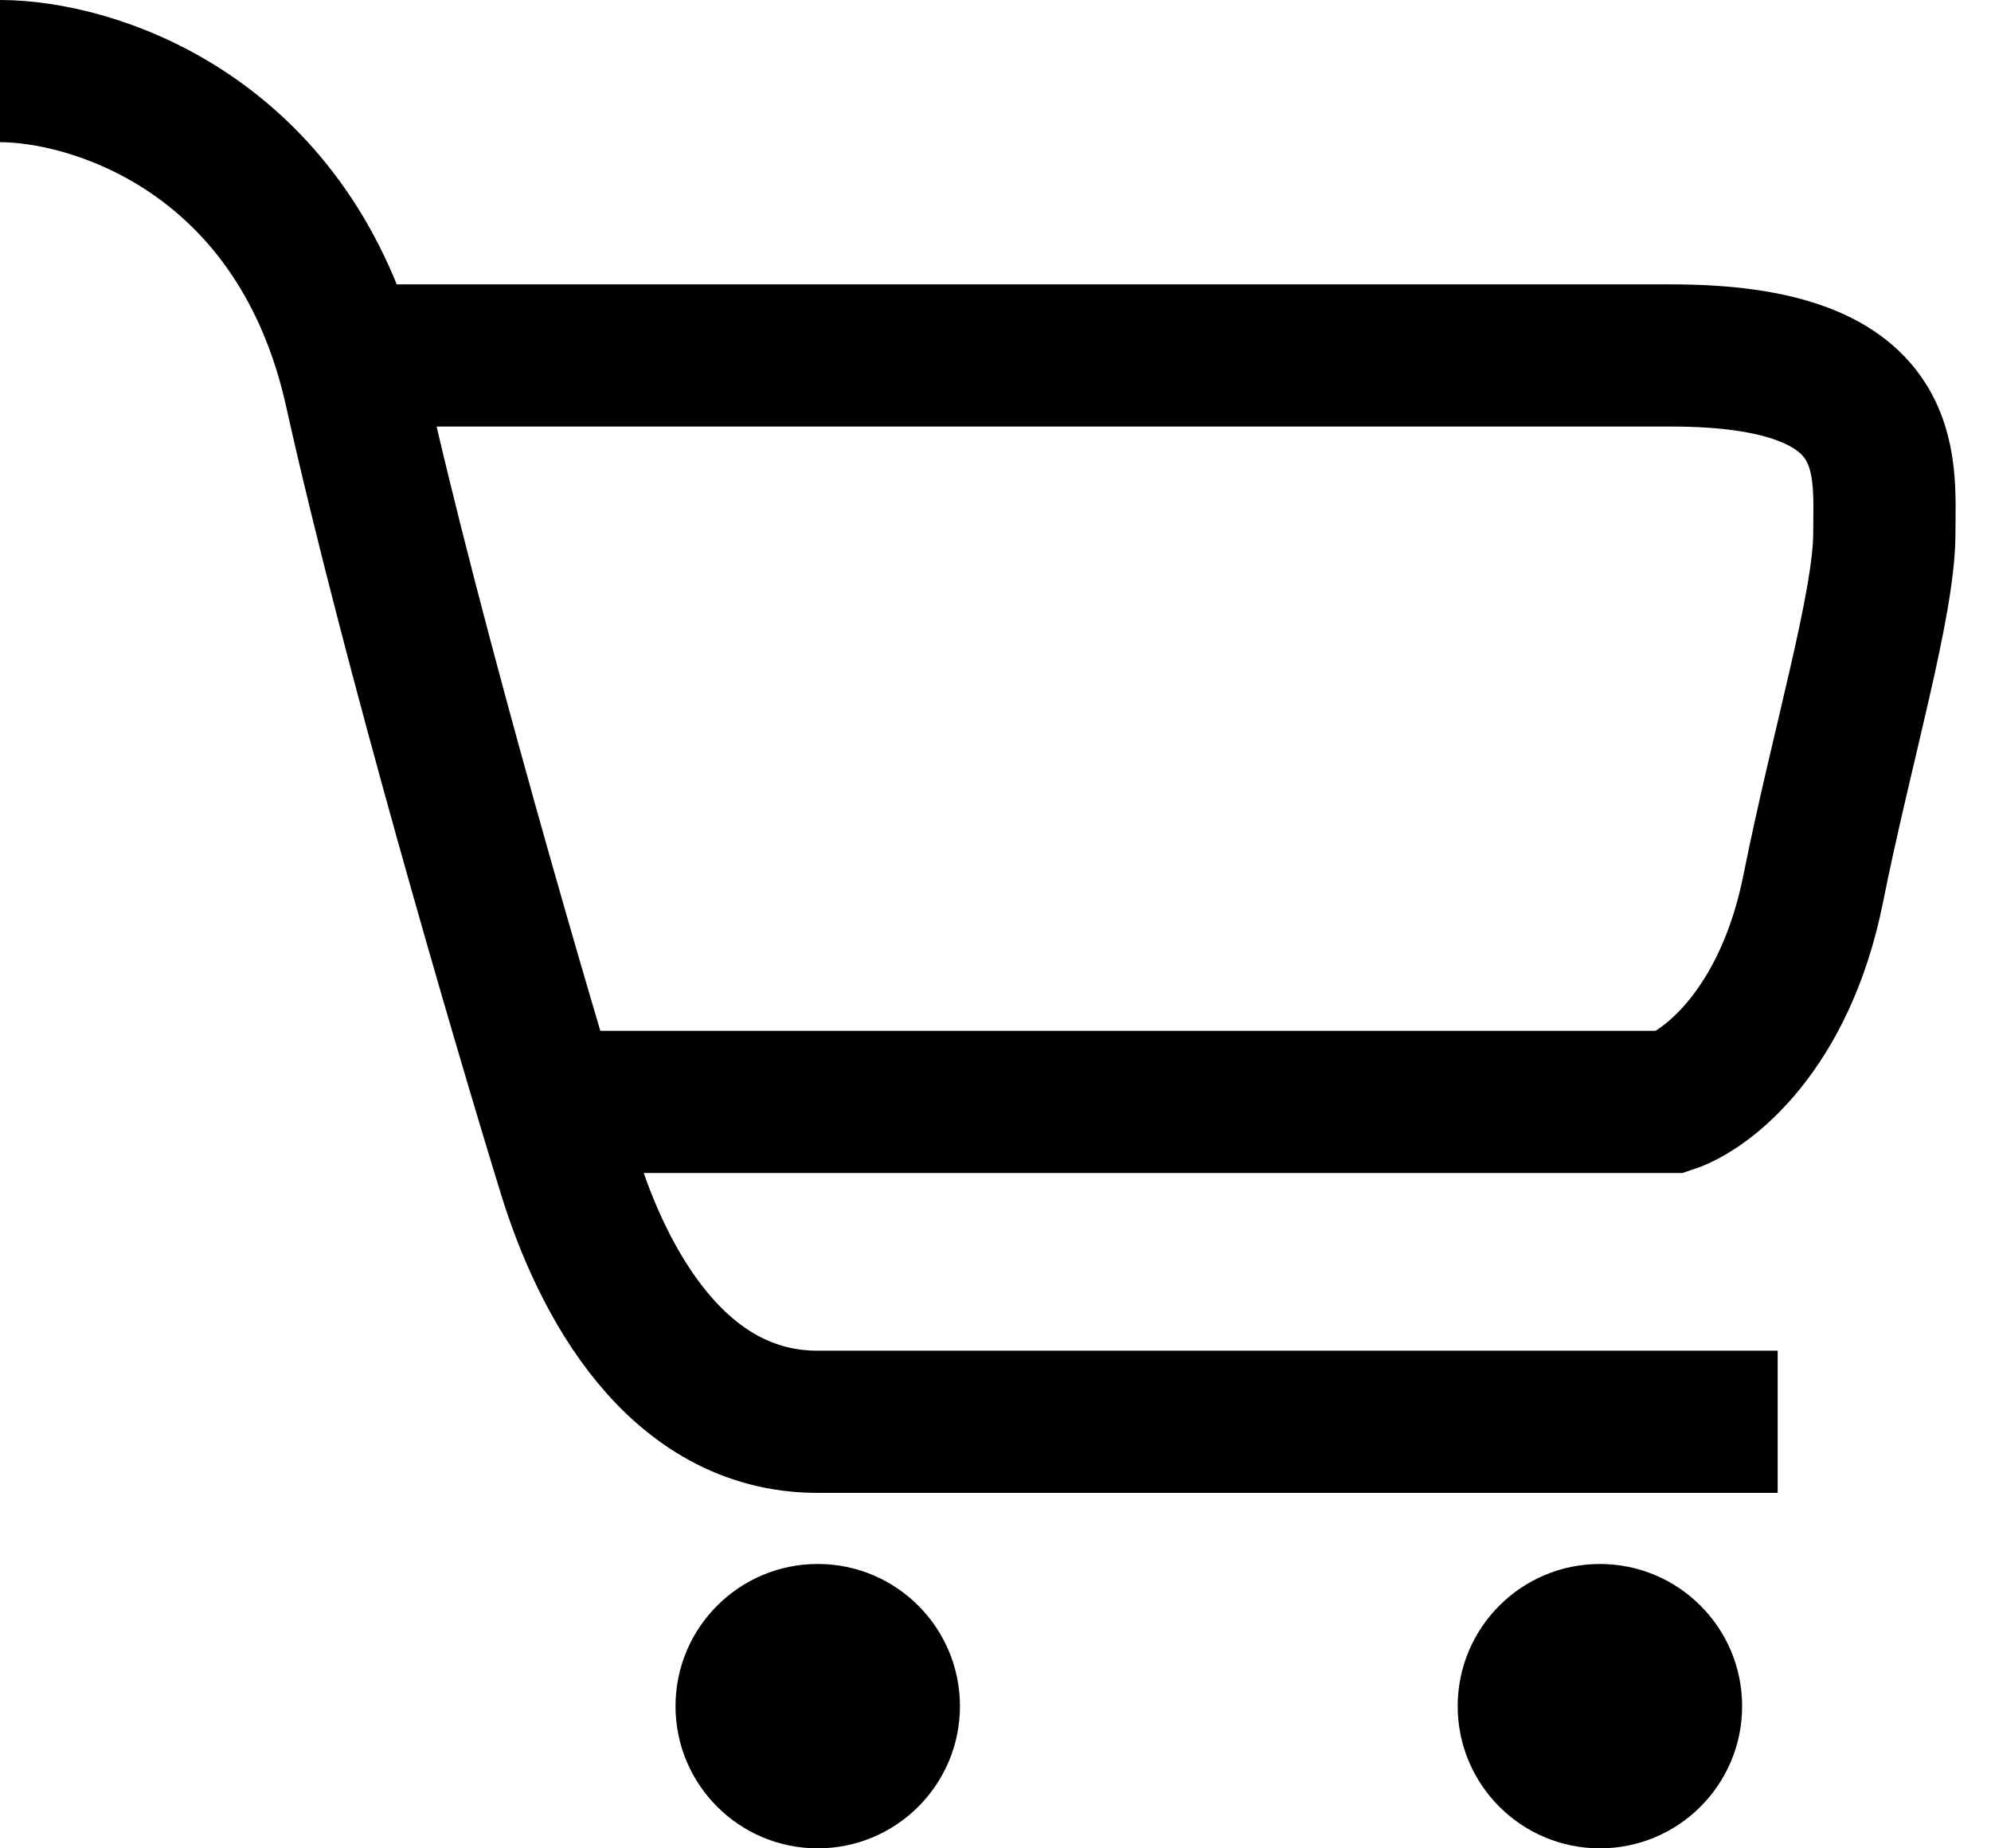 <svg width="28" height="26" viewBox="0 0 28 26" fill="none" xmlns="http://www.w3.org/2000/svg">
<path d="M0 1C1.269 1 3.928 1.816 4.871 5M25 20C21.833 20 13.5 20 11.5 20C9.5 20 8.462 18 8 16.5C7.333 14.333 5.8 9.1 5 5.5C4.962 5.327 4.918 5.161 4.871 5M7.697 15.5H23.5C24 15.333 25.1 14.5 25.5 12.5C25.9 10.5 26.5 8.5 26.5 7.5C26.5 6.5 26.7 5 23.5 5C20.3 5 9.747 5 4.871 5" stroke="black" stroke-width="2"/>
<circle cx="11.5" cy="24" r="2" fill="black"/>
<circle cx="22.5" cy="24" r="2" fill="black"/>
</svg>

